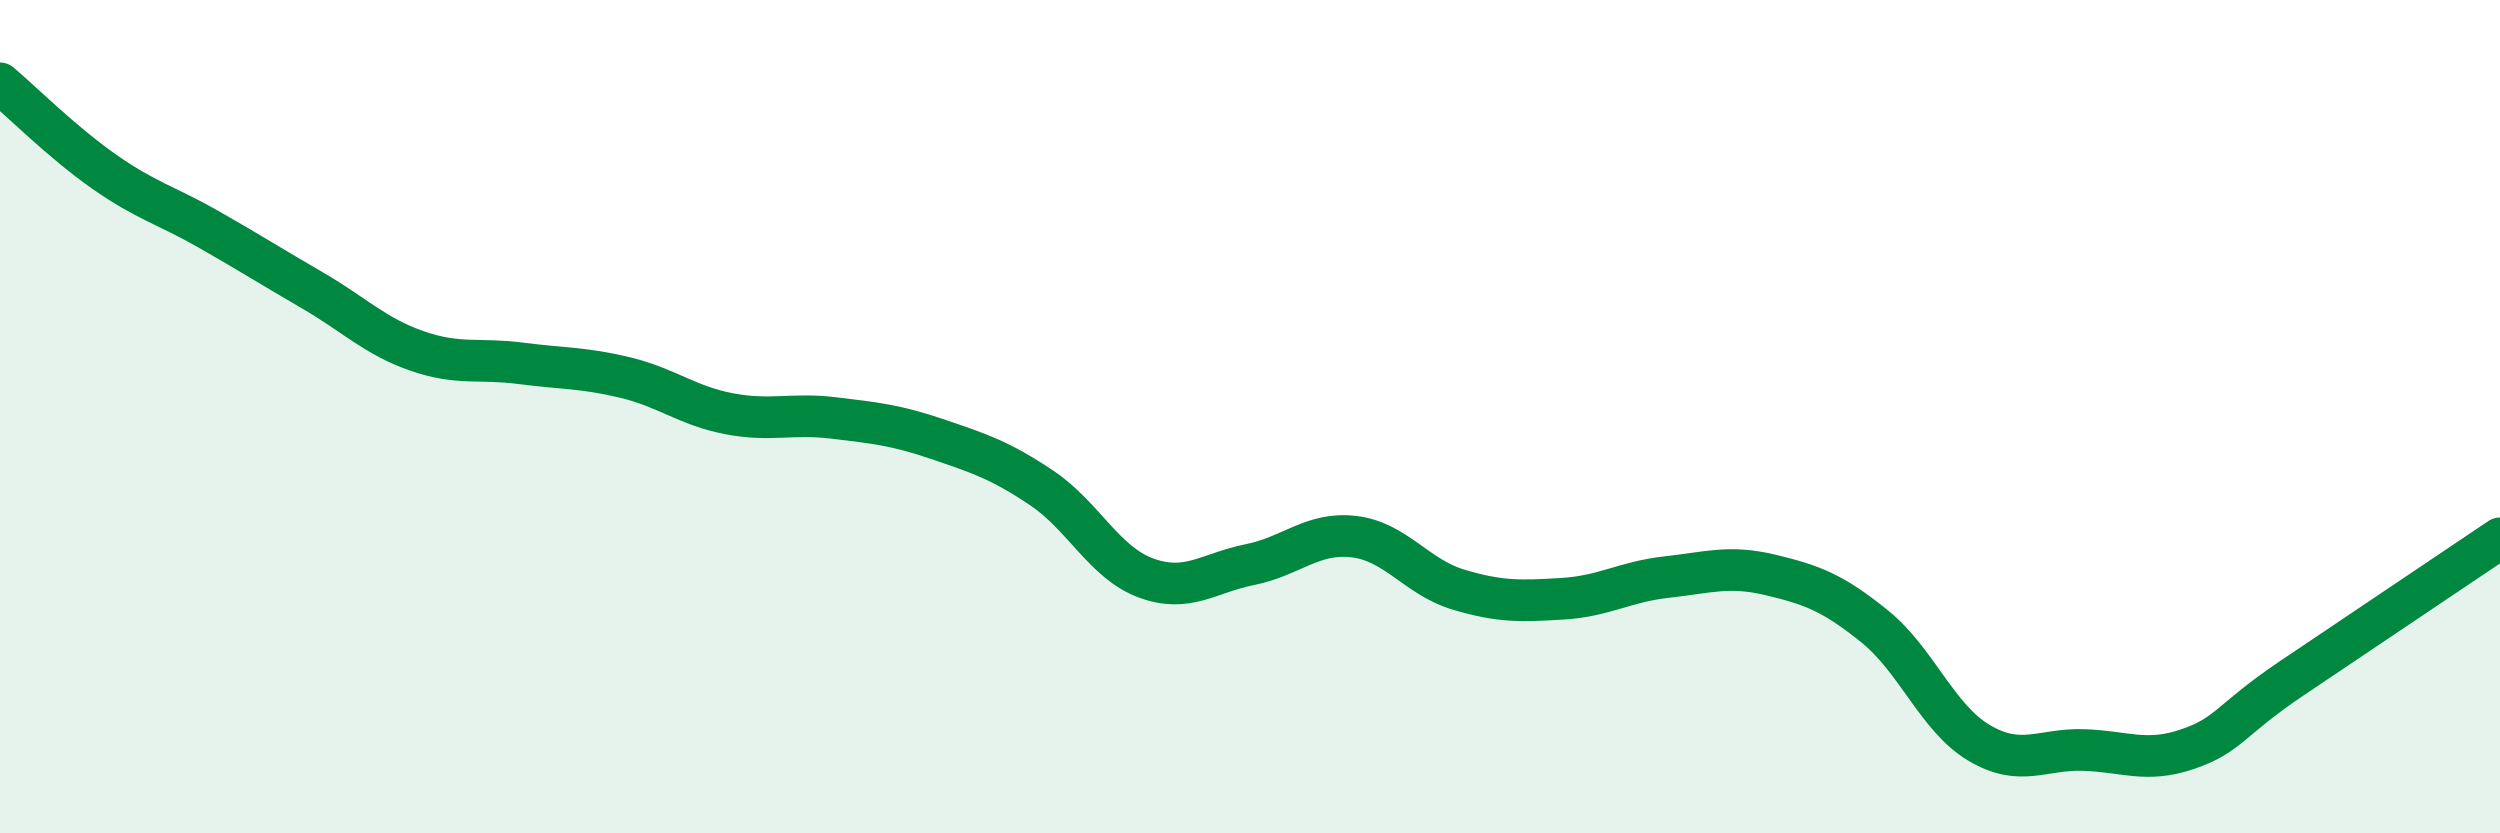 
    <svg width="60" height="20" viewBox="0 0 60 20" xmlns="http://www.w3.org/2000/svg">
      <path
        d="M 0,2 C 0.5,2.42 1.5,3.42 2.5,4.12 C 3.5,4.82 4,4.93 5,5.5 C 6,6.07 6.5,6.39 7.5,6.97 C 8.5,7.55 9,8.07 10,8.42 C 11,8.77 11.5,8.59 12.5,8.72 C 13.5,8.85 14,8.82 15,9.06 C 16,9.3 16.5,9.74 17.5,9.93 C 18.5,10.12 19,9.91 20,10.03 C 21,10.15 21.5,10.2 22.5,10.54 C 23.5,10.88 24,11.04 25,11.71 C 26,12.38 26.5,13.5 27.5,13.87 C 28.5,14.24 29,13.75 30,13.55 C 31,13.35 31.5,12.76 32.5,12.88 C 33.5,13 34,13.85 35,14.15 C 36,14.45 36.5,14.43 37.5,14.37 C 38.5,14.31 39,13.96 40,13.85 C 41,13.74 41.5,13.56 42.5,13.8 C 43.5,14.04 44,14.23 45,15.04 C 46,15.85 46.5,17.24 47.5,17.83 C 48.5,18.42 49,17.97 50,18 C 51,18.03 51.5,18.32 52.5,17.98 C 53.5,17.64 53.5,17.29 55,16.28 C 56.5,15.27 59,13.59 60,12.92L60 20L0 20Z"
        fill="#008740"
        opacity="0.1"
        stroke-linecap="round"
        stroke-linejoin="round"
      />
      <path
        d="M 0,2 C 0.5,2.42 1.5,3.42 2.5,4.12 C 3.5,4.82 4,4.93 5,5.5 C 6,6.07 6.5,6.39 7.5,6.97 C 8.5,7.55 9,8.07 10,8.42 C 11,8.77 11.5,8.59 12.5,8.72 C 13.5,8.85 14,8.82 15,9.06 C 16,9.3 16.5,9.74 17.5,9.93 C 18.5,10.12 19,9.91 20,10.03 C 21,10.15 21.5,10.2 22.5,10.54 C 23.5,10.88 24,11.04 25,11.71 C 26,12.38 26.5,13.5 27.5,13.87 C 28.5,14.24 29,13.75 30,13.55 C 31,13.35 31.5,12.76 32.5,12.88 C 33.5,13 34,13.85 35,14.15 C 36,14.45 36.5,14.43 37.5,14.37 C 38.5,14.31 39,13.96 40,13.85 C 41,13.74 41.5,13.56 42.5,13.8 C 43.5,14.04 44,14.23 45,15.04 C 46,15.85 46.5,17.24 47.5,17.83 C 48.5,18.42 49,17.97 50,18 C 51,18.03 51.5,18.32 52.5,17.98 C 53.5,17.64 53.5,17.29 55,16.28 C 56.5,15.27 59,13.59 60,12.92"
        stroke="#008740"
        stroke-width="1"
        fill="none"
        stroke-linecap="round"
        stroke-linejoin="round"
      />
    </svg>
  